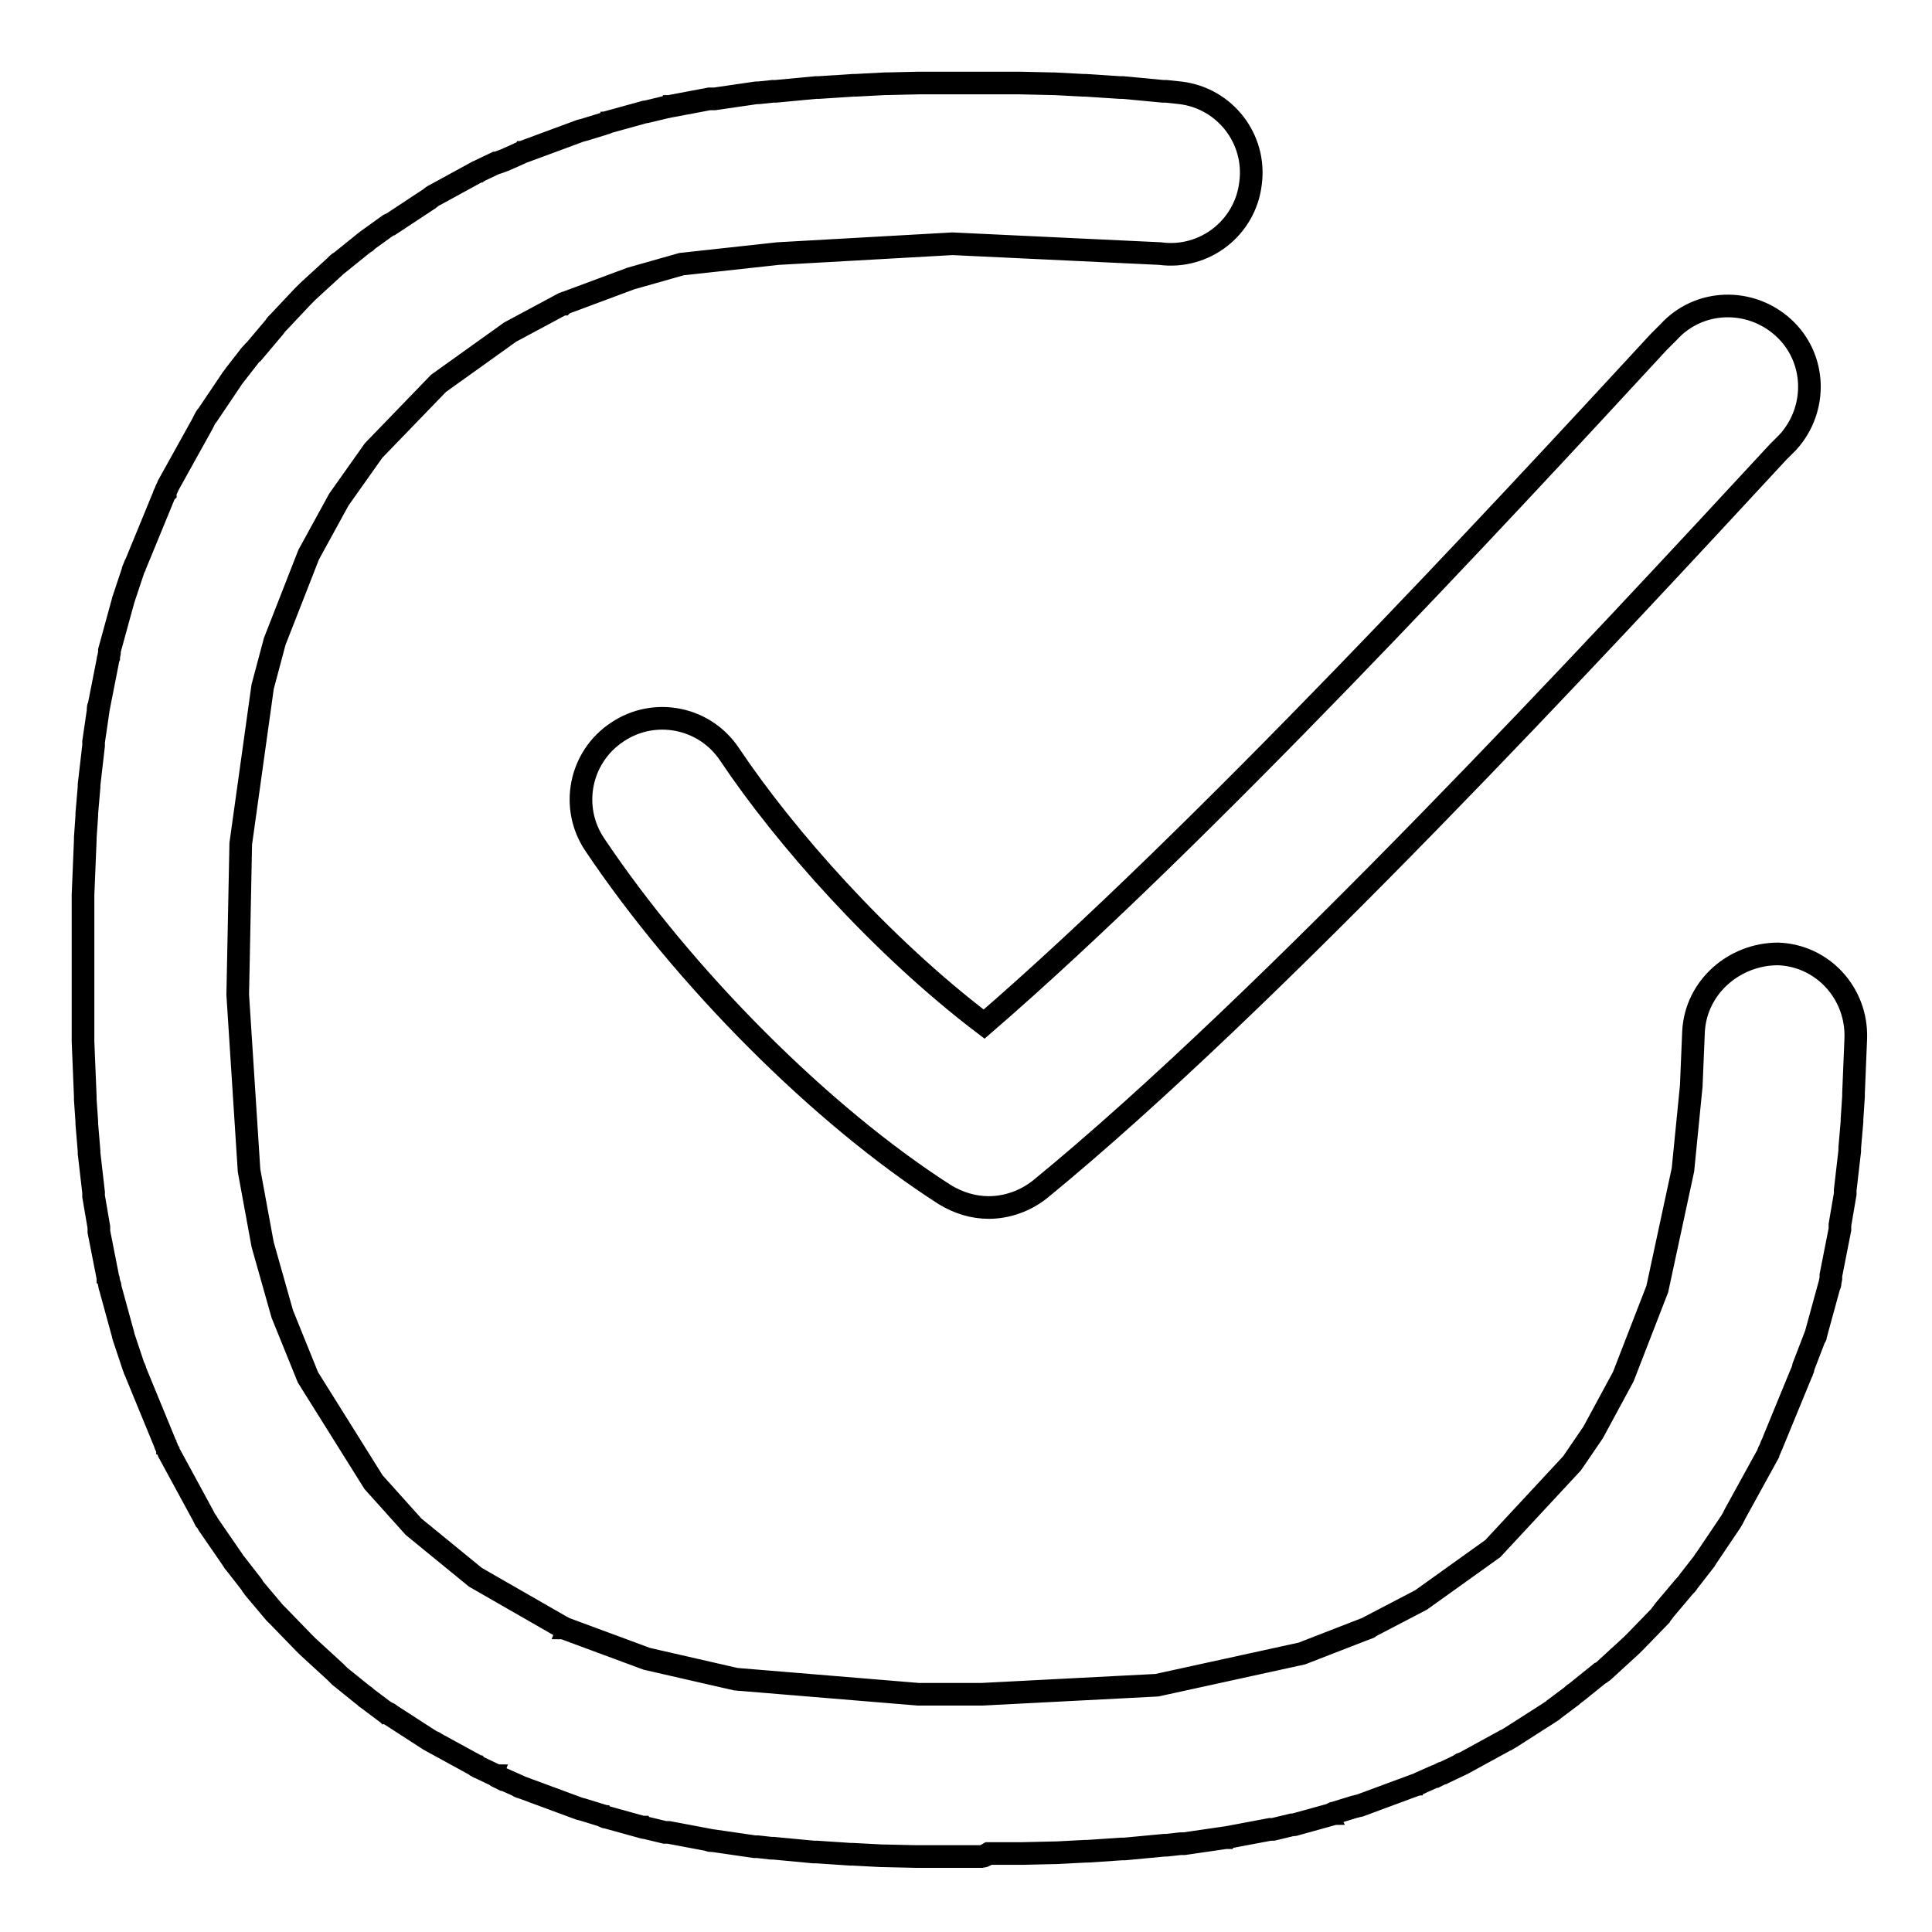 <?xml version="1.0" encoding="utf-8"?>
<!-- Svg Vector Icons : http://www.onlinewebfonts.com/icon -->
<!DOCTYPE svg PUBLIC "-//W3C//DTD SVG 1.1//EN" "http://www.w3.org/Graphics/SVG/1.1/DTD/svg11.dtd">
<svg version="1.1" xmlns="http://www.w3.org/2000/svg" xmlns:xlink="http://www.w3.org/1999/xlink" x="0px" y="0px" viewBox="0 0 256 256" enable-background="new 0 0 256 256" xml:space="preserve">
<g><g><path stroke-width="3" fill-opacity="0" stroke="#000000"  d="M130.2,246h-4.3c0,0-0.1,0-0.1,0l-4.2,0c-0.1,0-0.1,0-0.2,0l-4.4-0.1c0,0,0,0-0.1,0l0,0c0,0-0.1,0-0.1,0l-3.8-0.2c-0.1,0-0.2,0-0.3,0l-4.5-0.3c-0.1,0-0.3,0-0.4,0l-5.3-0.5c-0.1,0-0.2,0-0.3,0l-1.8-0.2c-0.1,0-0.3,0-0.4,0l-5.5-0.8c0,0-0.1,0-0.2,0c-0.1,0-0.3,0-0.4-0.1l-5.3-1c-0.1,0-0.2,0-0.3,0c-0.1,0-0.1,0-0.2,0l-2.5-0.6c-0.1,0-0.2,0-0.3-0.1c-0.1,0-0.1,0-0.2,0l-4.7-1.3c-0.1,0-0.2,0-0.3-0.1c-0.1,0-0.1,0-0.2-0.1l-2.6-0.8c-0.1,0-0.3-0.1-0.4-0.1c-0.1,0-0.2-0.1-0.3-0.1l-7.3-2.7c-0.1,0-0.2-0.1-0.3-0.1c-0.1,0-0.3-0.1-0.4-0.2l-1.8-0.8c0,0-0.1,0-0.1,0l-0.8-0.4c0,0-0.1,0-0.1-0.1c-0.1,0-0.1-0.1-0.2-0.1l-2.1-1c-0.1,0-0.2-0.1-0.2-0.1c-0.1,0-0.2-0.1-0.3-0.2l-5.3-2.9c-0.1-0.1-0.3-0.2-0.4-0.2c-0.2-0.1-0.3-0.2-0.5-0.3l-5.1-3.3c-0.1-0.1-0.2-0.2-0.4-0.2c-0.1-0.1-0.2-0.2-0.3-0.2l-2.4-1.8c-0.1,0-0.1-0.1-0.2-0.2c-0.1-0.1-0.2-0.1-0.3-0.2l-3.1-2.5c-0.1-0.1-0.2-0.2-0.3-0.3c-0.1-0.1-0.2-0.2-0.3-0.3l-3.6-3.3c-0.1-0.1-0.2-0.2-0.3-0.3c-0.1-0.1-0.2-0.2-0.3-0.3l-3.2-3.3c-0.1-0.1-0.2-0.2-0.3-0.3c-0.1-0.1-0.2-0.2-0.3-0.3l-2.7-3.2c-0.1-0.1-0.1-0.2-0.2-0.3s-0.2-0.2-0.2-0.3l-2.1-2.7c-0.1-0.1-0.2-0.2-0.3-0.4c-0.1-0.1-0.1-0.2-0.2-0.3l-3.1-4.5c-0.1-0.2-0.2-0.4-0.4-0.6c-0.1-0.2-0.2-0.4-0.3-0.6l-4.4-8.1c0-0.1-0.1-0.1-0.1-0.2c-0.1-0.1-0.1-0.3-0.2-0.4c0-0.1-0.1-0.2-0.1-0.3c0-0.1-0.1-0.1-0.1-0.2c-0.1-0.1-0.1-0.3-0.2-0.5l-3.7-9c-0.1-0.2-0.1-0.3-0.2-0.5c0-0.2-0.1-0.3-0.2-0.5l-1.2-3.6c0-0.1-0.1-0.2-0.1-0.3c0-0.1-0.1-0.2-0.1-0.4l-1.7-6.2c0,0,0-0.1,0-0.1l0,0l0,0c0-0.1,0-0.2-0.1-0.3l-0.1-0.5c0-0.1,0-0.2-0.1-0.3c0,0,0-0.1,0-0.1l-1.2-6.1c0-0.1,0-0.2,0-0.3c0-0.1,0-0.2,0-0.3l-0.7-4.1c0,0,0-0.1,0-0.1c0-0.1,0-0.3,0-0.4l-0.6-5.2c0-0.1,0-0.1,0-0.2c0,0,0,0,0,0c0,0,0-0.1,0-0.1l-0.3-3.6c0-0.1,0-0.2,0-0.3l-0.2-2.9c0-0.1,0-0.2,0-0.3c0,0,0,0,0-0.1l-0.3-7.3c0-0.1,0-0.2,0-0.3l0-2.7c0,0,0-0.1,0-0.1l0-2.6v0l0,0l0,0c0,0,0-0.1,0-0.1v-7.8c0,0,0-0.1,0-0.1l0,0l0,0v0l0-2.6c0,0,0-0.1,0-0.1l0-2.7c0-0.1,0-0.2,0-0.3l0.3-7.3c0,0,0,0,0,0c0-0.1,0-0.2,0-0.3l0.2-2.9c0-0.1,0-0.2,0-0.3l0.3-3.5c0,0,0-0.1,0-0.1l0,0l0,0c0-0.1,0-0.1,0-0.2l0.6-5.2c0-0.1,0-0.3,0-0.4c0,0,0-0.1,0-0.1l0.6-4.1c0-0.1,0-0.2,0-0.3c0-0.1,0-0.2,0.1-0.3l1.2-6.1c0-0.1,0-0.2,0.1-0.4c0,0,0,0,0-0.1l0.1-0.5c0-0.1,0-0.2,0-0.2l0,0l0,0c0,0,0-0.1,0-0.1l1.7-6.2c0-0.1,0.1-0.2,0.1-0.4c0-0.1,0.1-0.2,0.1-0.3l1.2-3.6c0-0.2,0.1-0.3,0.2-0.5c0-0.2,0.1-0.3,0.2-0.5l3.7-9c0-0.1,0.1-0.3,0.2-0.4c0,0,0,0,0-0.1c0,0,0,0,0,0c0.1-0.3,0.3-0.6,0.4-0.9c0,0,0,0,0,0l4.5-8.1c0.1-0.2,0.2-0.4,0.3-0.6c0.1-0.2,0.2-0.4,0.4-0.6l3.1-4.6c0.1-0.1,0.1-0.2,0.2-0.3c0.1-0.1,0.2-0.3,0.3-0.4l2.1-2.7c0.1-0.1,0.2-0.2,0.3-0.3c0.1-0.1,0.1-0.2,0.2-0.2l2.7-3.2c0.1-0.1,0.1-0.2,0.2-0.3c0.1-0.1,0.2-0.2,0.3-0.3l3.2-3.4c0.1-0.1,0.2-0.2,0.3-0.3c0.1-0.1,0.2-0.2,0.4-0.4l3.6-3.3c0.1-0.1,0.2-0.2,0.3-0.3l0,0l0,0c0.1-0.1,0.2-0.2,0.3-0.2l3.1-2.5c0.1-0.1,0.2-0.2,0.3-0.2c0.1,0,0.1-0.1,0.2-0.2l2.5-1.8c0.1-0.1,0.2-0.1,0.3-0.2c0.1-0.1,0.2-0.2,0.4-0.2l5-3.3c0.1-0.1,0.3-0.2,0.4-0.3c0.1-0.1,0.3-0.2,0.5-0.3l5.3-2.9c0.1,0,0.1-0.1,0.2-0.1c0.1-0.1,0.3-0.1,0.4-0.2l2.1-1c0,0,0,0,0.1,0l0,0c0.1,0,0.2-0.1,0.3-0.1l0.8-0.3c0,0,0,0,0,0l1.8-0.8c0.1-0.1,0.3-0.1,0.4-0.2c0.1,0,0.2-0.1,0.3-0.1l7.3-2.7c0.1,0,0.2-0.1,0.3-0.1c0.1,0,0.3-0.1,0.4-0.1l2.6-0.8c0.1,0,0.1,0,0.2-0.1c0.1,0,0.2,0,0.3-0.1l4.7-1.3c0.1,0,0.2-0.1,0.4-0.1l0,0l0,0c0,0,0.1,0,0.1,0l2.5-0.6c0.1,0,0.2,0,0.3-0.1c0.1,0,0.1,0,0.2,0l5.3-1c0.1,0,0.2,0,0.3,0c0.1,0,0.2,0,0.4,0l5.5-0.8c0.1,0,0.2,0,0.3,0l1.9-0.2c0.1,0,0.3,0,0.4,0l5.3-0.5c0.1,0,0.3,0,0.4,0l4.6-0.3c0.1,0,0.2,0,0.3,0l3.8-0.2c0.1,0,0.2,0,0.2,0l4.4-0.1c0,0,0,0,0,0c0.1,0,0.1,0,0.2,0l4.2,0c0,0,0.1,0,0.1,0h4.3c0,0,0.1,0,0.1,0l4.2,0c0.1,0,0.1,0,0.2,0l0,0l4.4,0.1c0,0,0,0,0,0l0,0c0.1,0,0.1,0,0.2,0l3.8,0.2c0.1,0,0.2,0,0.3,0l4.6,0.3l0,0l0,0c0.1,0,0.3,0,0.4,0l5.3,0.5c0.1,0,0.3,0,0.4,0l1.9,0.2c5.9,0.7,10.1,6.1,9.3,12c-0.7,5.9-6.1,10.1-12,9.3l-27.5-1.3l-23.1,1.3L90.3,35l-6.7,1.9L75,40.1c-0.1,0-0.3,0.1-0.4,0.2c0,0,0,0-0.1,0L67.6,44l-9.5,6.8l-8.6,8.9l-4.6,6.5l-4,7.3L36.4,85l-1.6,6v0l-2.9,20.8l-0.4,20l1.5,23.3l1.8,9.8c0,0,0,0,0,0l2.6,9.2l3.4,8.4l8.7,13.9l5.3,5.9L63,209l11.5,6.6c0,0,0.1,0,0.1,0.1c0.1,0,0.2,0.1,0.3,0.1l10.8,4l11.8,2.7l24.2,2l8.4,0l23.2-1.2l19.2-4.2l8.5-3.3c0,0,0,0,0,0l0,0c0.1,0,0.2-0.1,0.3-0.1c0,0,0.1,0,0.1-0.1l6.9-3.6l9.5-6.8l10.5-11.3l2.8-4.1l4-7.4l4.5-11.6l3.4-15.8l1.1-11.1l0.3-7.2c0.3-5.9,5.4-10.3,11.2-10.3c5.9,0.2,10.5,5.2,10.3,11.2l-0.3,7.3c0,0,0,0,0,0.1c0,0.1,0,0.2,0,0.3l-0.2,3c0,0,0,0.1,0,0.2l0,0v0c0,0,0,0,0,0.1l-0.3,3.5c0,0.1,0,0.2,0,0.3c0,0,0,0.1,0,0.1l-0.6,5.2c0,0.1,0,0.2,0,0.3c0,0.1,0,0.1,0,0.2l-0.7,4.1c0,0.1,0,0.2,0,0.3c0,0.1,0,0.2,0,0.3l-1.2,6.1c0,0.1,0,0.1,0,0.2c0,0,0,0,0,0l0,0c0,0.1,0,0.2,0,0.2l-0.1,0.5c0,0,0,0.1,0,0.1c0,0.1,0,0.2-0.1,0.3l-1.7,6.2c0,0.1-0.1,0.3-0.1,0.4c0,0.1,0,0.2-0.1,0.2L239,181c0,0.1-0.1,0.3-0.1,0.4c-0.1,0.2-0.1,0.4-0.2,0.5l-3.7,9c-0.1,0.2-0.1,0.3-0.2,0.5c0,0.1-0.1,0.1-0.1,0.2c-0.1,0.2-0.1,0.3-0.2,0.5c-0.1,0.2-0.2,0.3-0.2,0.5l-4.4,8c-0.1,0.2-0.2,0.4-0.3,0.6c-0.1,0.2-0.2,0.3-0.3,0.5l-3.1,4.6c-0.1,0.1-0.1,0.2-0.2,0.3c-0.1,0.1-0.2,0.2-0.2,0.3l-2.1,2.7c-0.1,0.1-0.1,0.2-0.2,0.3c-0.1,0.1-0.2,0.2-0.3,0.3l-2.7,3.2c-0.1,0.1-0.1,0.2-0.2,0.3c-0.1,0.1-0.2,0.2-0.3,0.4l-3.2,3.3c-0.1,0.1-0.2,0.2-0.3,0.3c-0.1,0.1-0.2,0.2-0.3,0.3l-3.6,3.3c-0.1,0.1-0.2,0.2-0.4,0.3c-0.1,0.1-0.2,0.2-0.3,0.2l-3.1,2.5c-0.1,0.1-0.2,0.1-0.3,0.2c-0.1,0.1-0.1,0.1-0.2,0.2l-2.4,1.8c-0.1,0.1-0.2,0.2-0.4,0.3c-0.1,0.1-0.2,0.1-0.3,0.2l-5,3.2c-0.2,0.1-0.3,0.2-0.5,0.3c-0.1,0.1-0.3,0.1-0.4,0.2l-5.3,2.9c-0.1,0-0.2,0.1-0.3,0.1c-0.1,0-0.2,0.1-0.3,0.2l-2.1,1c-0.1,0-0.1,0.1-0.2,0.1c0,0-0.1,0-0.1,0l-0.8,0.4c0,0-0.1,0-0.1,0l-1.8,0.8c-0.1,0.1-0.3,0.1-0.4,0.2c-0.1,0-0.2,0.1-0.3,0.1l-7.3,2.7c-0.1,0-0.2,0.1-0.4,0.1c-0.1,0-0.2,0.1-0.4,0.1l-2.6,0.8c-0.1,0-0.2,0-0.2,0.1c-0.1,0-0.2,0-0.2,0.1l-4.7,1.3c-0.1,0-0.2,0.1-0.4,0.1c-0.1,0-0.1,0-0.2,0l-2.5,0.6c-0.1,0-0.2,0-0.2,0c-0.1,0-0.1,0-0.2,0l-5.3,1c-0.1,0-0.2,0-0.3,0.1c-0.1,0-0.2,0-0.3,0l-5.5,0.8c0,0-0.1,0-0.2,0l0,0l0,0c-0.1,0-0.2,0-0.3,0l-1.8,0.2c-0.1,0-0.2,0-0.3,0l-5.3,0.5c-0.1,0-0.3,0-0.4,0l-4.5,0.3c-0.1,0-0.2,0-0.3,0l-3.8,0.2c-0.1,0-0.1,0-0.2,0l-4.4,0.1c-0.1,0-0.2,0-0.2,0l-4.2,0C130.3,246,130.2,246,130.2,246z"/><path stroke-width="3" fill-opacity="0" stroke="#000000"  d="M131,160c-2,0-4-0.6-5.8-1.7c-16.4-10.5-34.6-28.8-46.4-46.4c-3.3-4.9-2-11.6,3-14.9c4.9-3.3,11.6-2,14.9,3c7.3,10.9,20,25.3,33.7,35.7c28.8-24.9,67.8-67,89.4-90.4l1.3-1.3c4-4.4,10.8-4.6,15.2-0.6c4.4,4,4.6,10.8,0.6,15.2l-1.3,1.3c-23.6,25.5-67.5,72.9-97.8,97.7C135.9,159.1,133.5,160,131,160z"/></g></g>
</svg>
